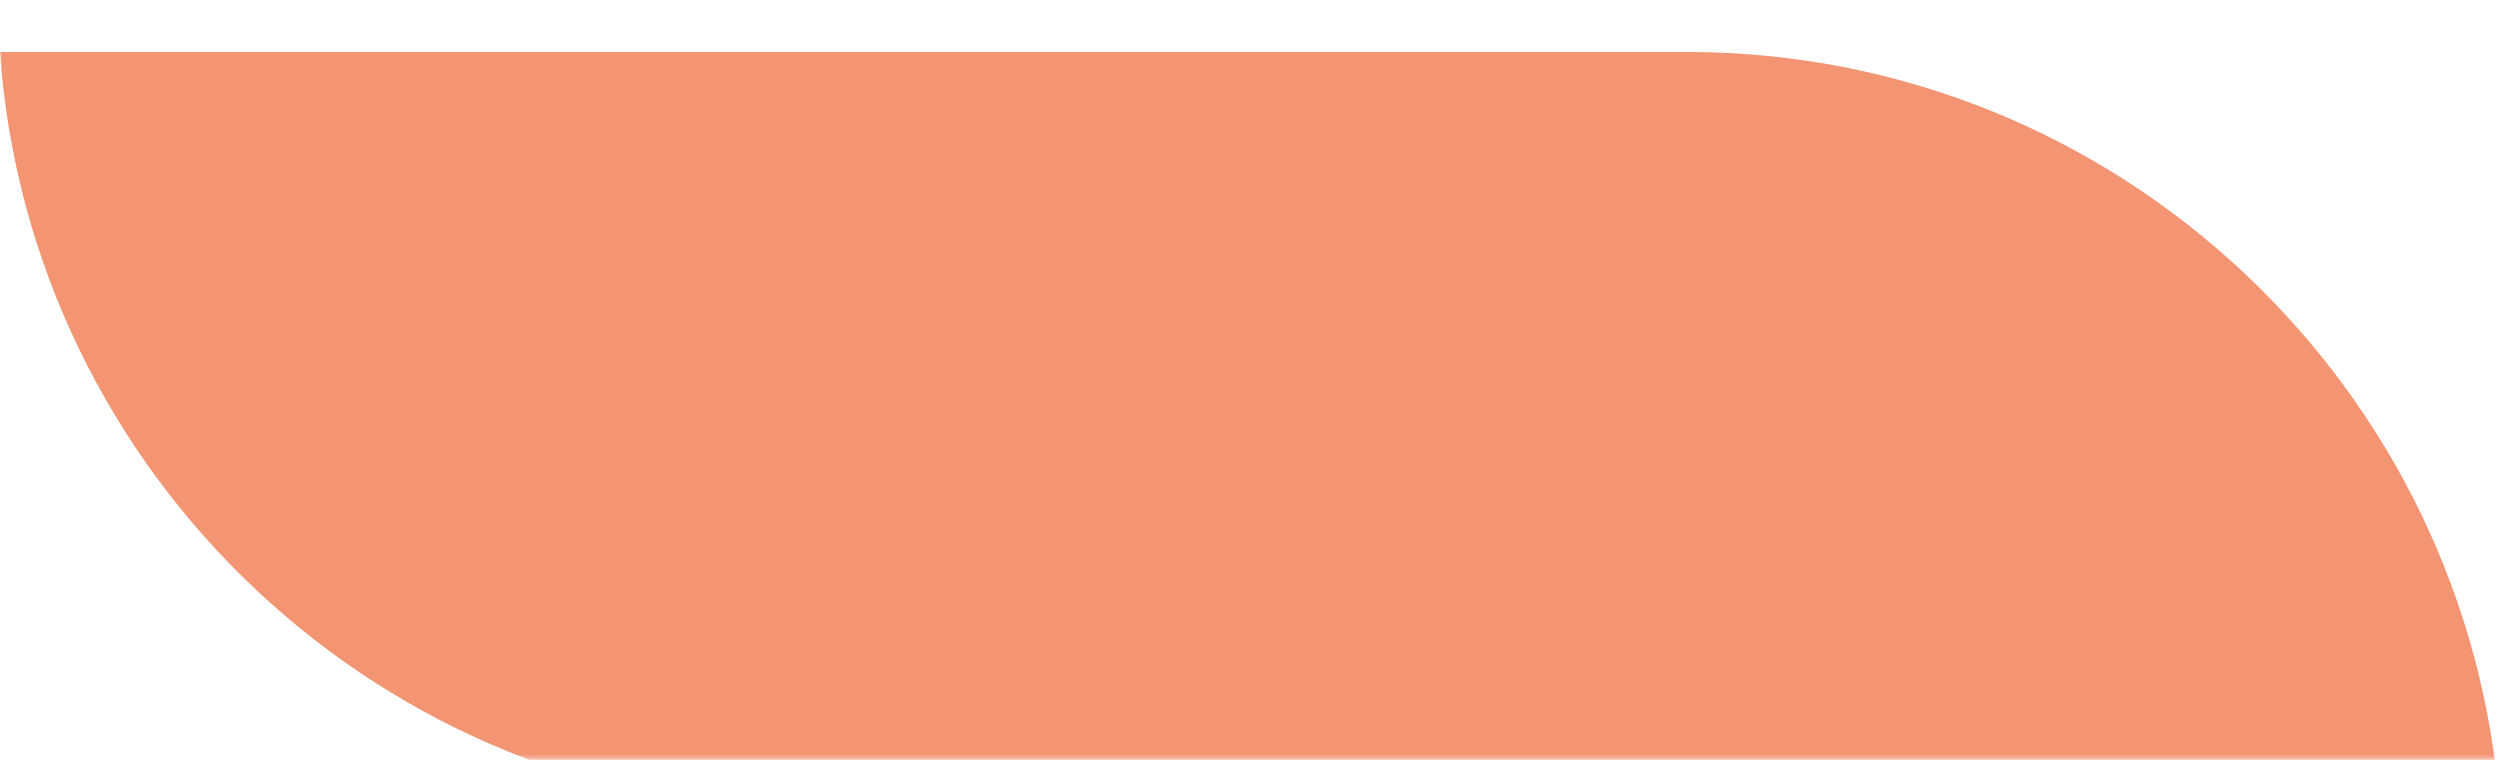 <svg width="625" height="190" viewBox="0 0 625 190" fill="none" xmlns="http://www.w3.org/2000/svg">
    <mask id="vgnhzbdsoa" style="mask-type:luminance" maskUnits="userSpaceOnUse" x="0" y="0" width="625" height="190">
        <path fill-rule="evenodd" clip-rule="evenodd" d="M624.985 0v189.728H0V0h624.985z" fill="#fff"/>
    </mask>
    <g mask="url(#vgnhzbdsoa)">
        <path d="M407.123 13H-.007C7.47 118.864 95.807 202.728 203.305 202.728h421.679C617.585 96.844 529.305 13 421.827 13h-14.704z" fill="#F39473"/>
    </g>
</svg>

